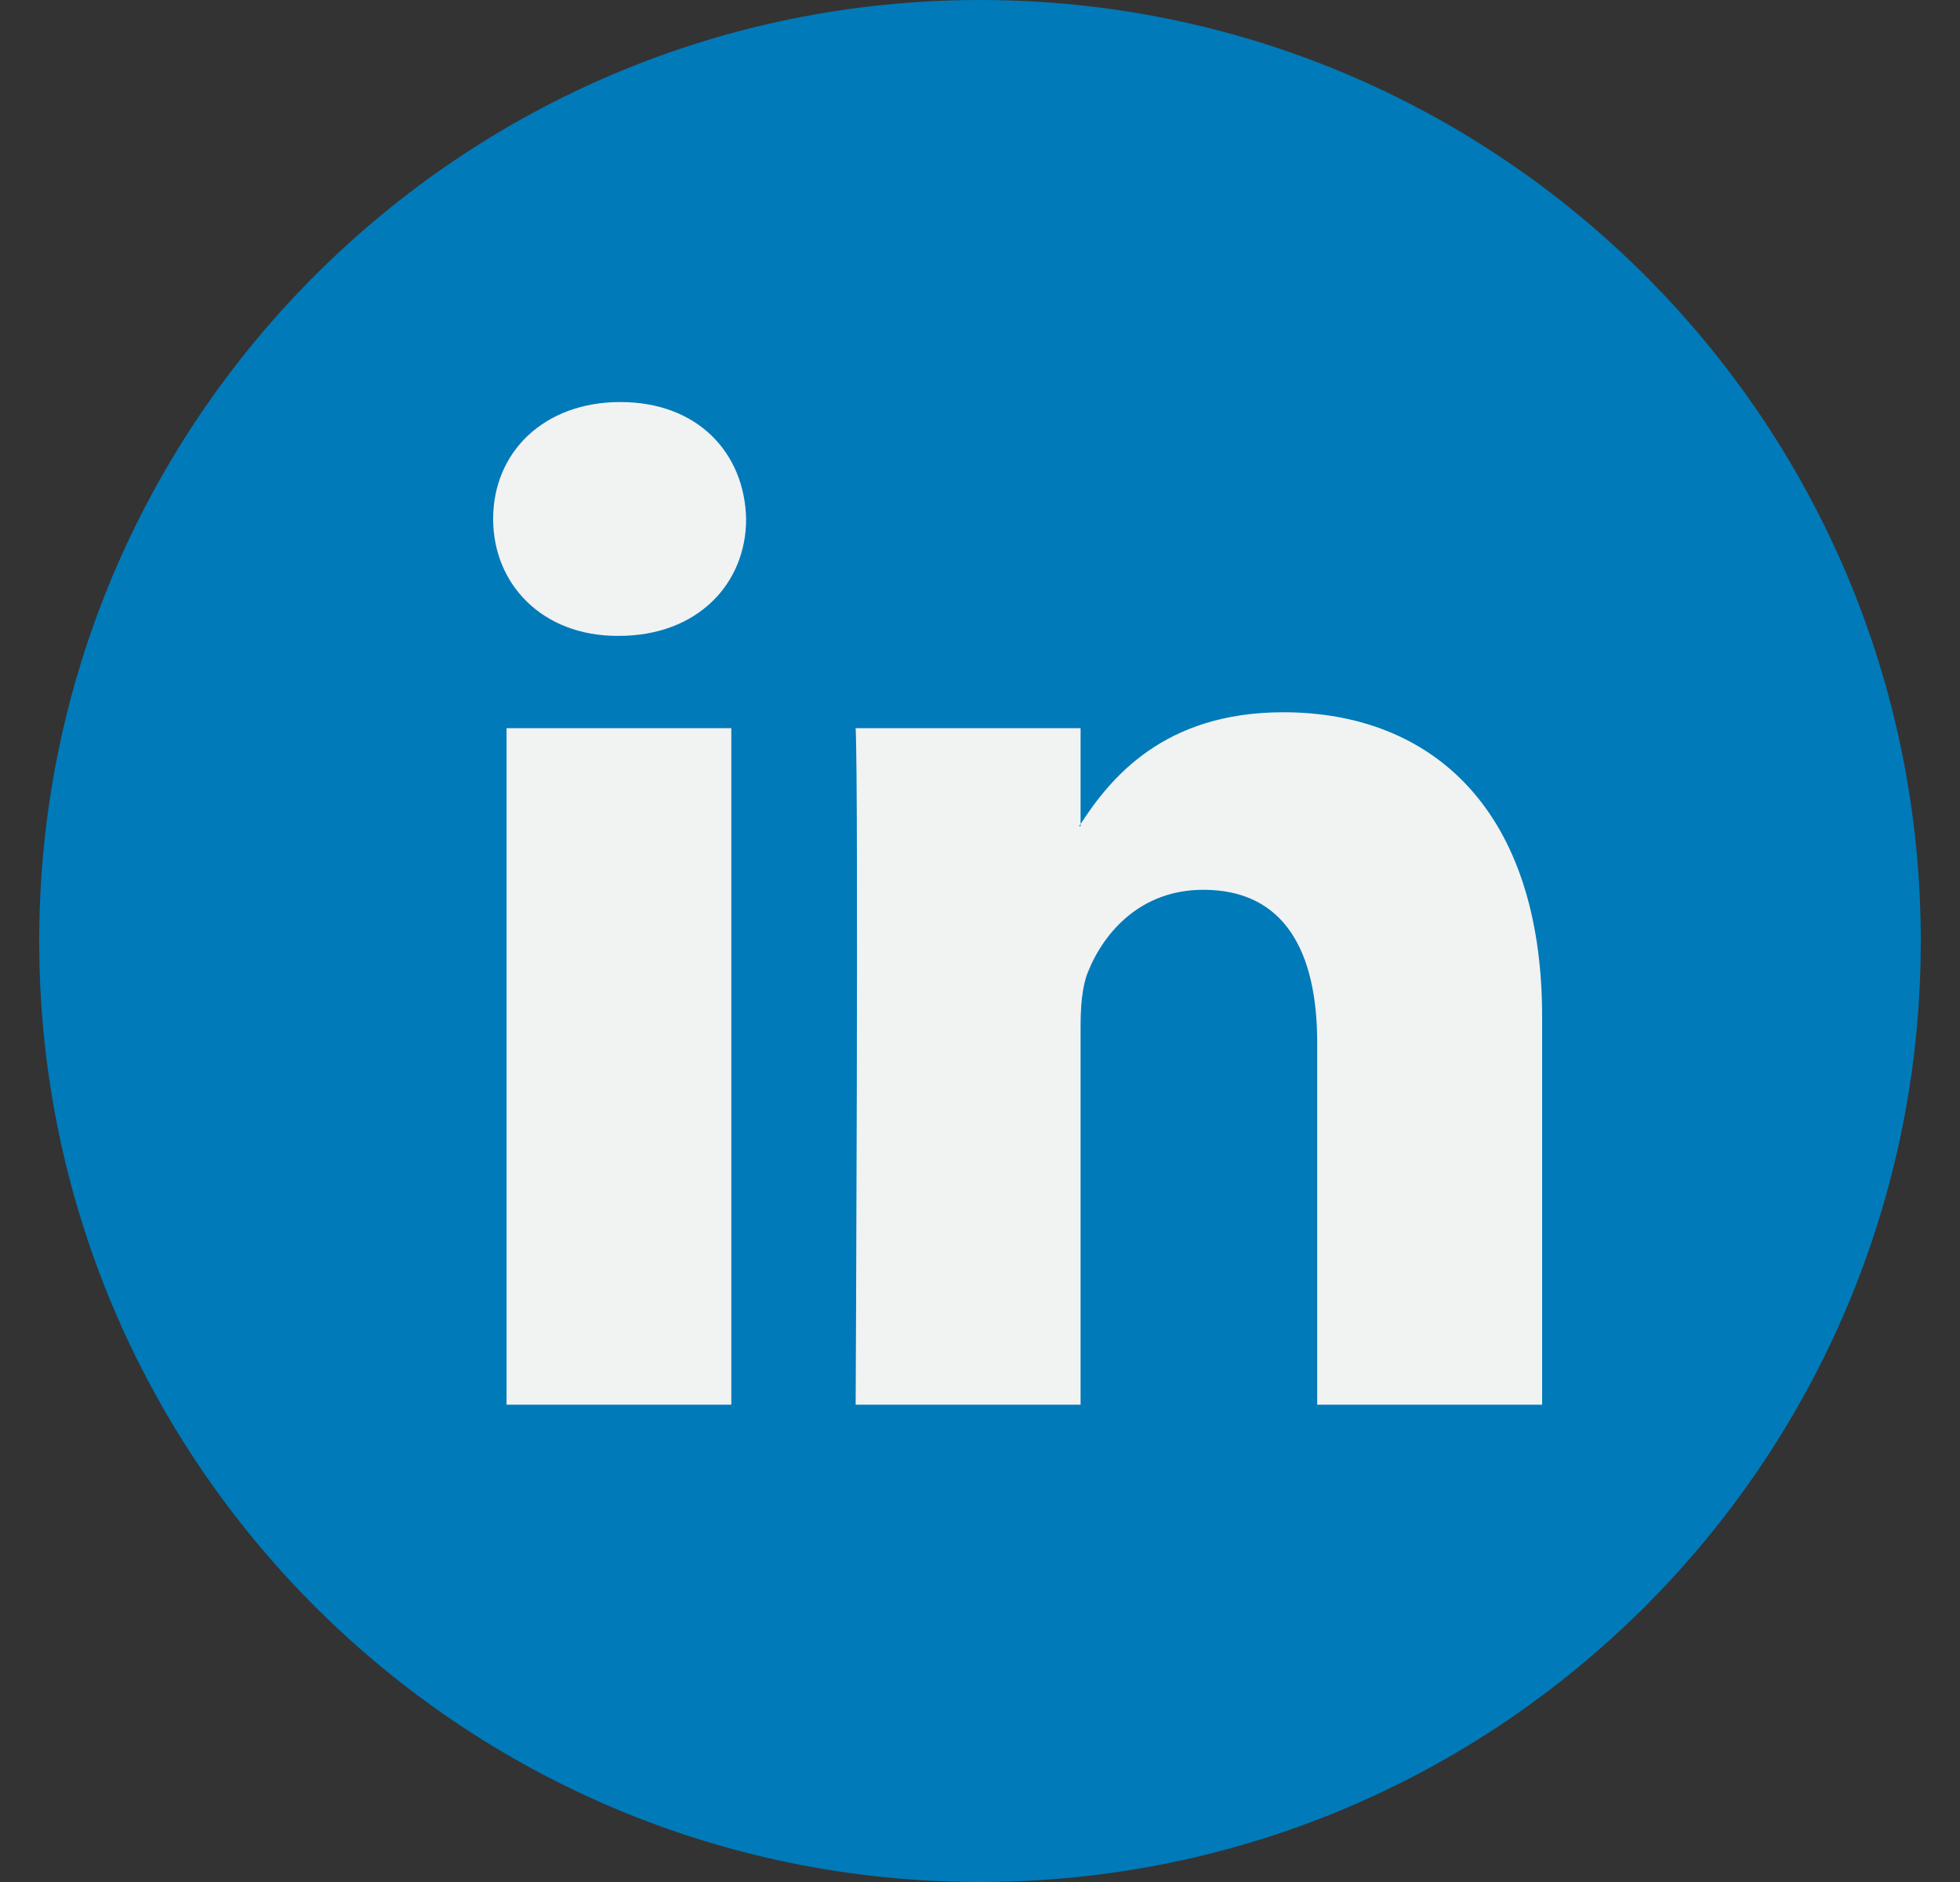 <svg width="25" height="24" viewBox="0 0 25 24" fill="none" xmlns="http://www.w3.org/2000/svg">
<rect x="0" y="0" width="25" height="24" fill="#333333" stroke="none"/>
<path d="M12.5 24C19.127 24 24.5 18.627 24.5 12C24.5 5.372 19.127 -0 12.5 -0C5.873 -0 0.5 5.372 0.5 12C0.5 18.627 5.873 24 12.5 24Z" fill="#007AB9"/>
<path d="M19.67 12.966V17.913H16.801V13.297C16.801 12.138 16.387 11.347 15.349 11.347C14.556 11.347 14.085 11.879 13.877 12.395C13.802 12.58 13.783 12.836 13.783 13.094V17.913H10.914C10.914 17.913 10.953 10.095 10.914 9.286H13.783V10.508C13.777 10.518 13.769 10.527 13.764 10.537H13.783V10.508C14.164 9.922 14.844 9.083 16.368 9.083C18.255 9.083 19.67 10.316 19.67 12.966ZM7.913 5.127C6.932 5.127 6.29 5.771 6.29 6.618C6.29 7.446 6.913 8.109 7.876 8.109H7.894C8.895 8.109 9.517 7.446 9.517 6.618C9.498 5.771 8.895 5.127 7.913 5.127ZM6.461 17.913H9.328V9.286H6.461V17.913Z" fill="#F1F2F2"/>
</svg>
